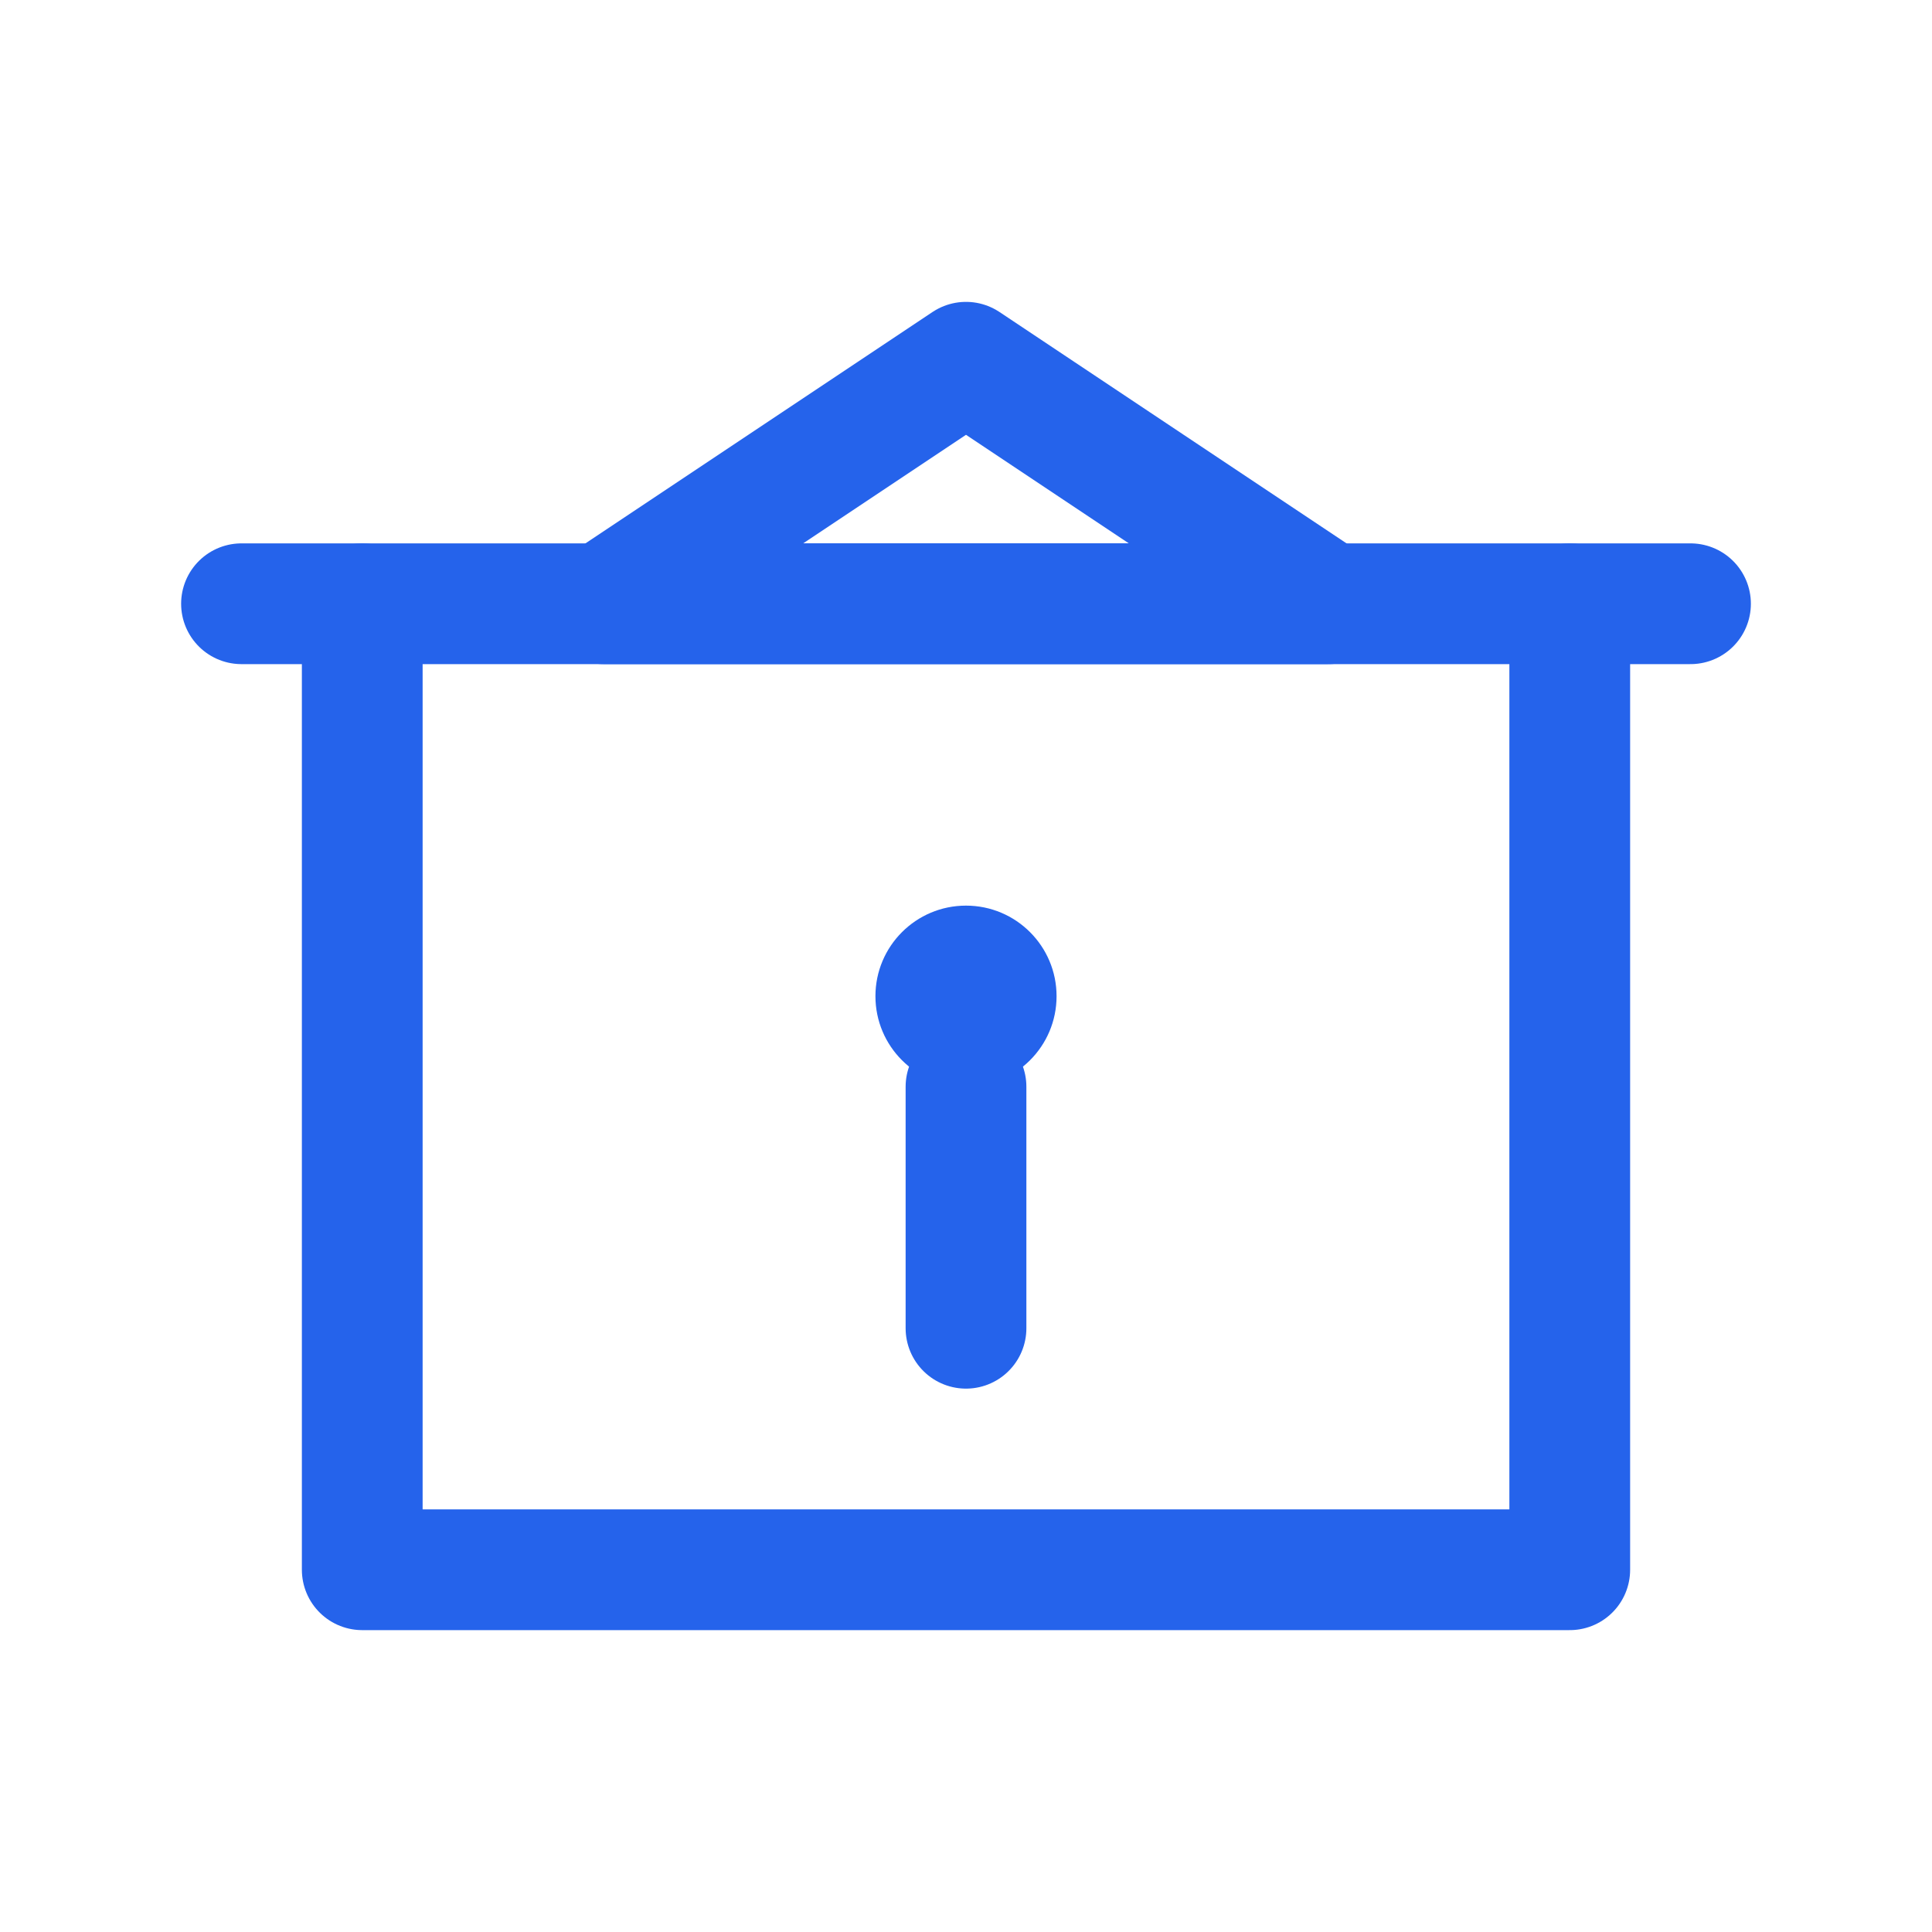 <svg xmlns="http://www.w3.org/2000/svg" width="64" height="64" viewBox="0 0 64 64" fill="none">
  <path d="M12 20V52H52V20" stroke="#2563EB" stroke-width="4" stroke-linecap="round" stroke-linejoin="round"/>
  <path d="M8 20H56" stroke="#2563EB" stroke-width="4" stroke-linecap="round"/>
  <path d="M32 12L20 20H44L32 12Z" stroke="#2563EB" stroke-width="4" stroke-linecap="round" stroke-linejoin="round"/>
  <path d="M32 36C33.657 36 35 34.657 35 33C35 31.343 33.657 30 32 30C30.343 30 29 31.343 29 33C29 34.657 30.343 36 32 36Z" fill="#2563EB"/>
  <path d="M32 44V36" stroke="#2563EB" stroke-width="4" stroke-linecap="round"/>
</svg> 